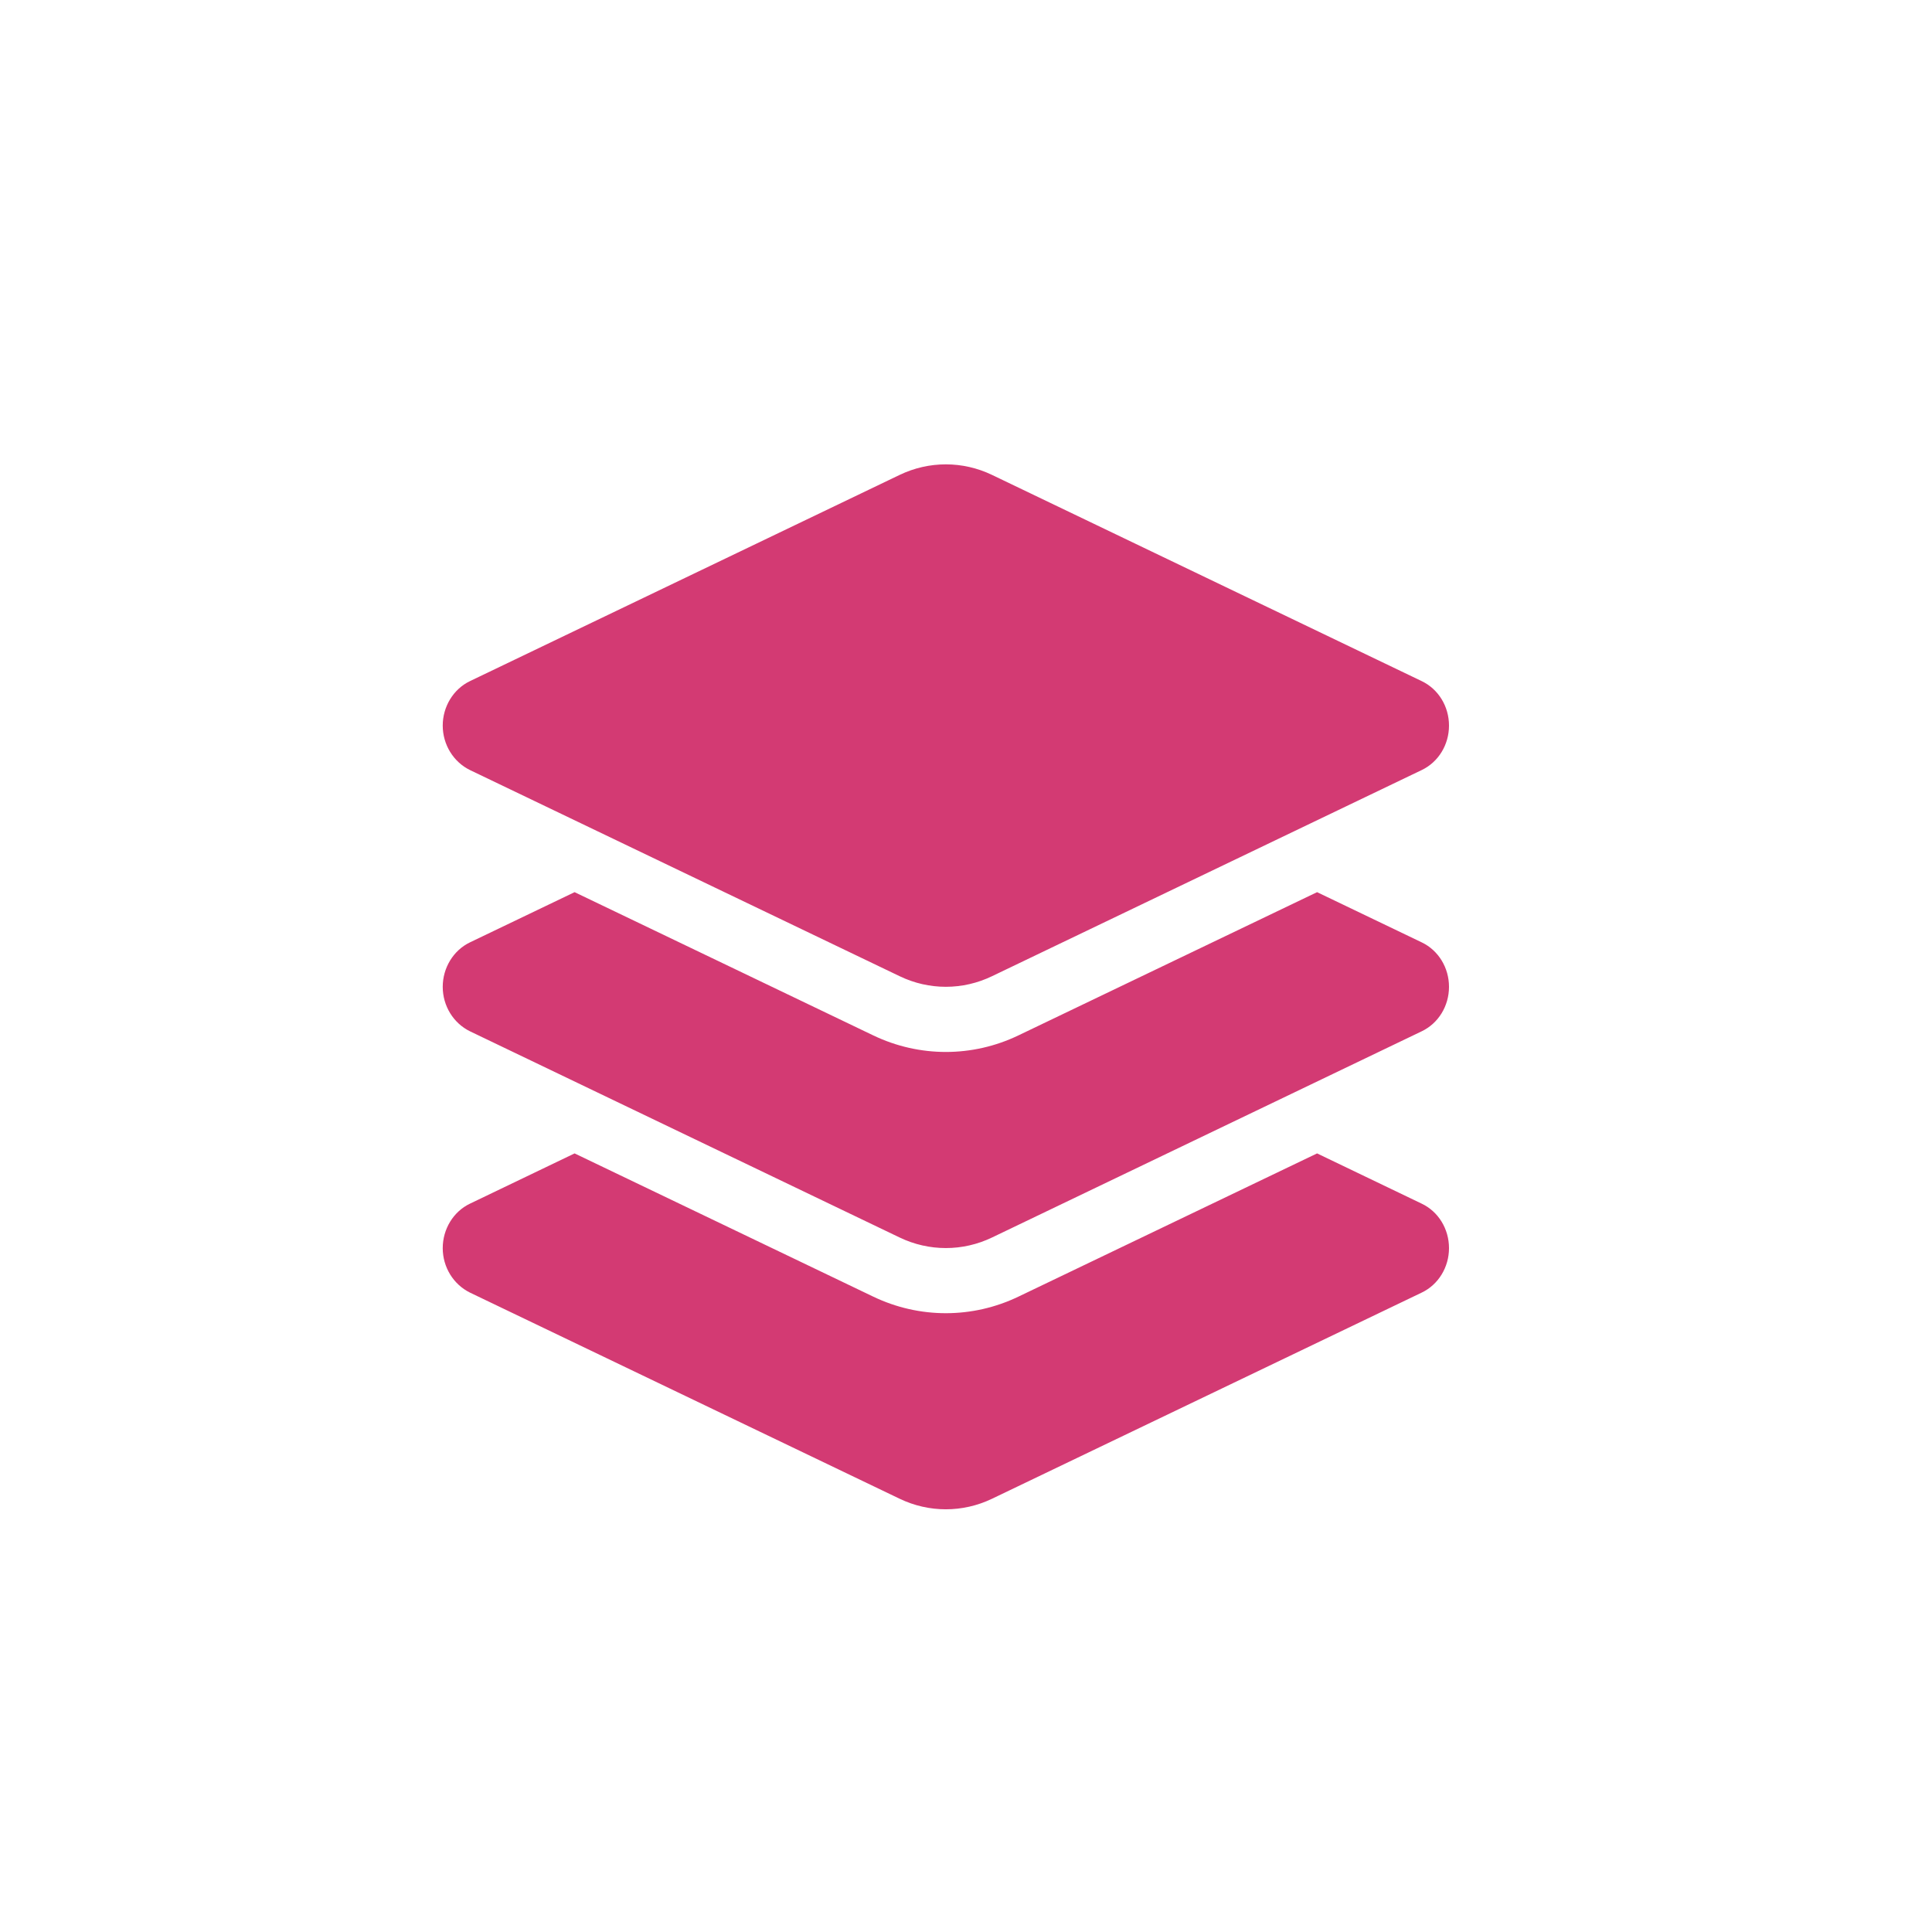 <svg width="32" height="32" viewBox="0 0 32 32" fill="none" xmlns="http://www.w3.org/2000/svg">
<path d="M14.901 7.866C15.386 7.633 15.946 7.633 16.431 7.866L23.547 11.281C23.824 11.413 24 11.7 24 12.018C24 12.336 23.824 12.623 23.547 12.755L16.431 16.169C15.946 16.403 15.386 16.403 14.901 16.169L7.785 12.755C7.509 12.62 7.333 12.332 7.333 12.018C7.333 11.704 7.509 11.413 7.785 11.281L14.901 7.866ZM21.815 14.777L23.547 15.608C23.824 15.74 24 16.027 24 16.345C24 16.663 23.824 16.95 23.547 17.082L16.431 20.497C15.946 20.73 15.386 20.73 14.901 20.497L7.785 17.082C7.509 16.947 7.333 16.66 7.333 16.345C7.333 16.031 7.509 15.74 7.785 15.608L9.517 14.777L14.465 17.15C15.227 17.515 16.106 17.515 16.867 17.15L21.815 14.777ZM16.867 21.477L21.815 19.104L23.547 19.936C23.824 20.067 24 20.355 24 20.673C24 20.99 23.824 21.278 23.547 21.41L16.431 24.824C15.946 25.057 15.386 25.057 14.901 24.824L7.785 21.41C7.509 21.274 7.333 20.987 7.333 20.673C7.333 20.358 7.509 20.067 7.785 19.936L9.517 19.104L14.465 21.477C15.227 21.842 16.106 21.842 16.867 21.477Z" fill="#D33A73"/>
</svg>
